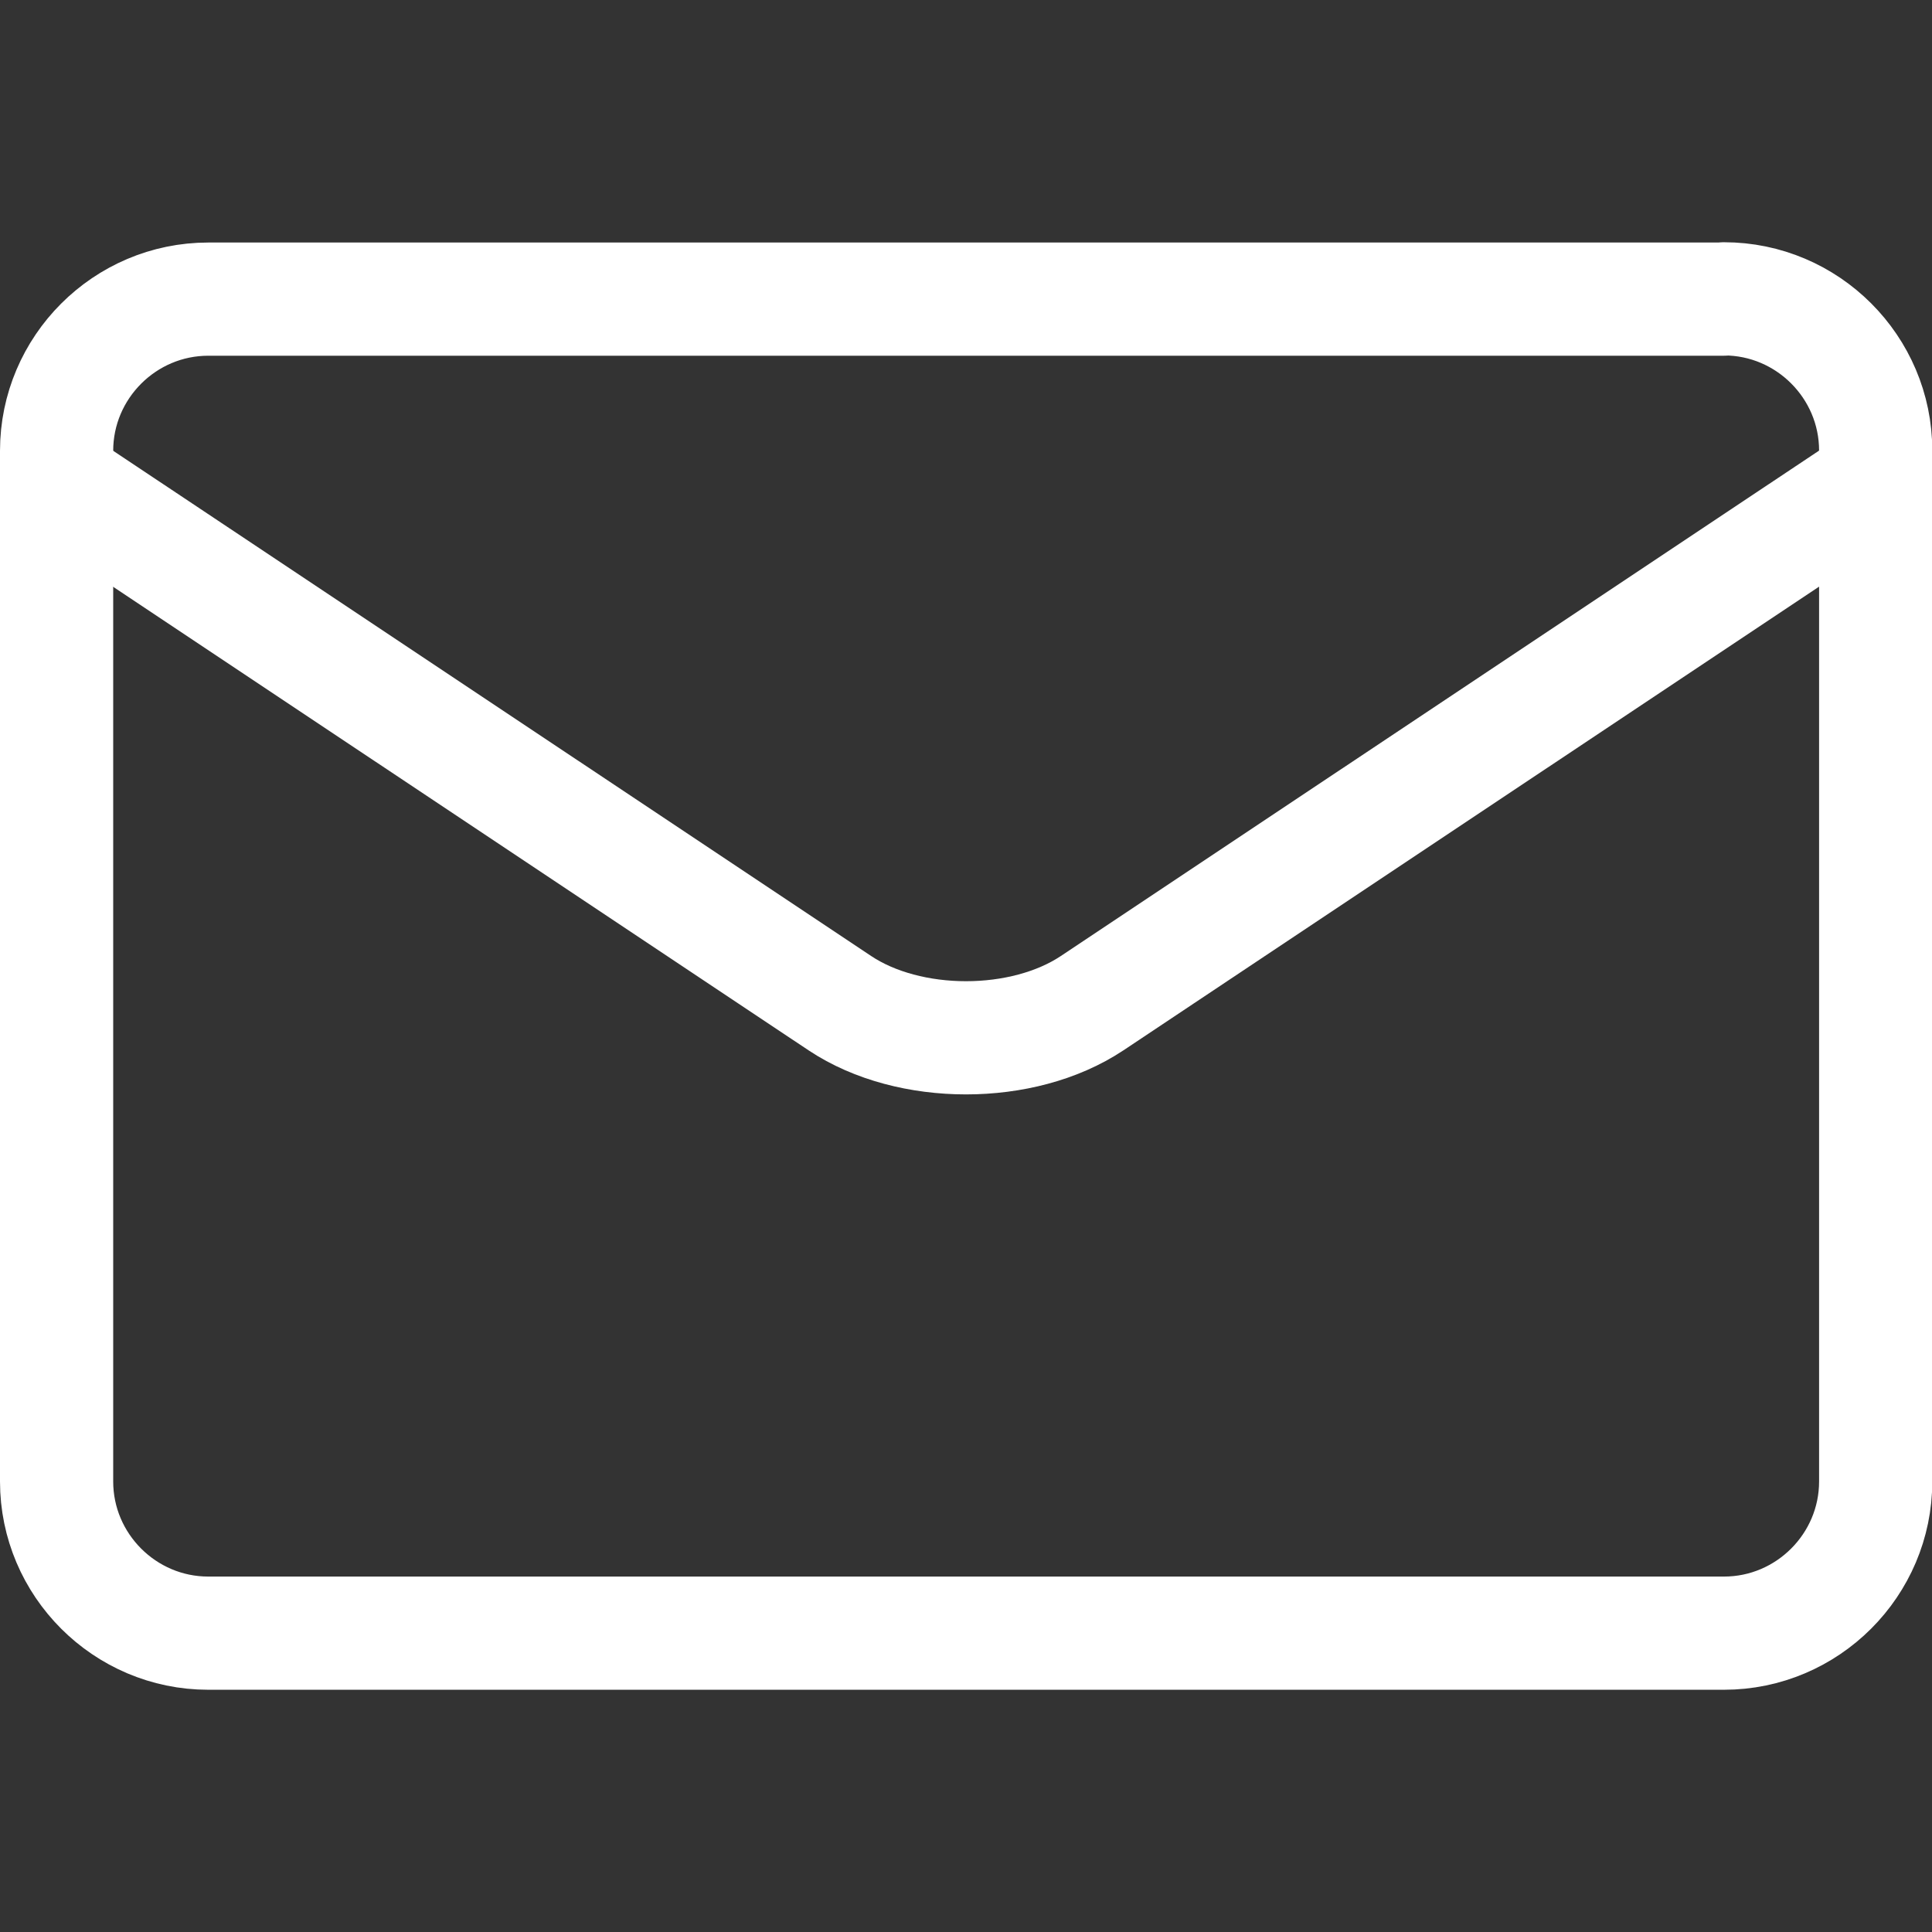 <?xml version="1.0" encoding="UTF-8"?> <svg xmlns="http://www.w3.org/2000/svg" xmlns:svg="http://www.w3.org/2000/svg" xmlns:xlink="http://www.w3.org/1999/xlink" id="svg1689" version="1.1" viewBox="0 0 682.7 682.7"><rect x="0" y="0" width="682.7" height="682.7" fill="#333333" stroke="none"/><defs><style> .st0, .st1 { fill: none; } .st1 { stroke: #fff; stroke-linecap: round; stroke-linejoin: round; stroke-width: 40px; } .st2 { clip-path: url(#clippath); } </style><clipPath id="clippath"><rect class="st0" y="0" width="682.7" height="682.7"></rect></clipPath></defs><g id="g1695"><g id="g1697"><g class="st2"><g id="g1699"><g id="g1705"><path id="path1707" class="st1" d="M609.1,105.7H73.6c-29.5,0-53.6,24.1-53.6,53.6v364.2c0,29.5,24.1,53.6,53.6,53.6h535.6c29.5,0,53.6-24.1,53.6-53.6V159.2c0-29.5-24.1-53.6-53.6-53.6Z"></path></g><g id="g1709"><path id="path1711" class="st1" d="M662.7,170l-276.8,184.5c-24.5,16.3-64.6,16.3-89.1,0L20,170"></path></g></g></g></g></g></svg> 